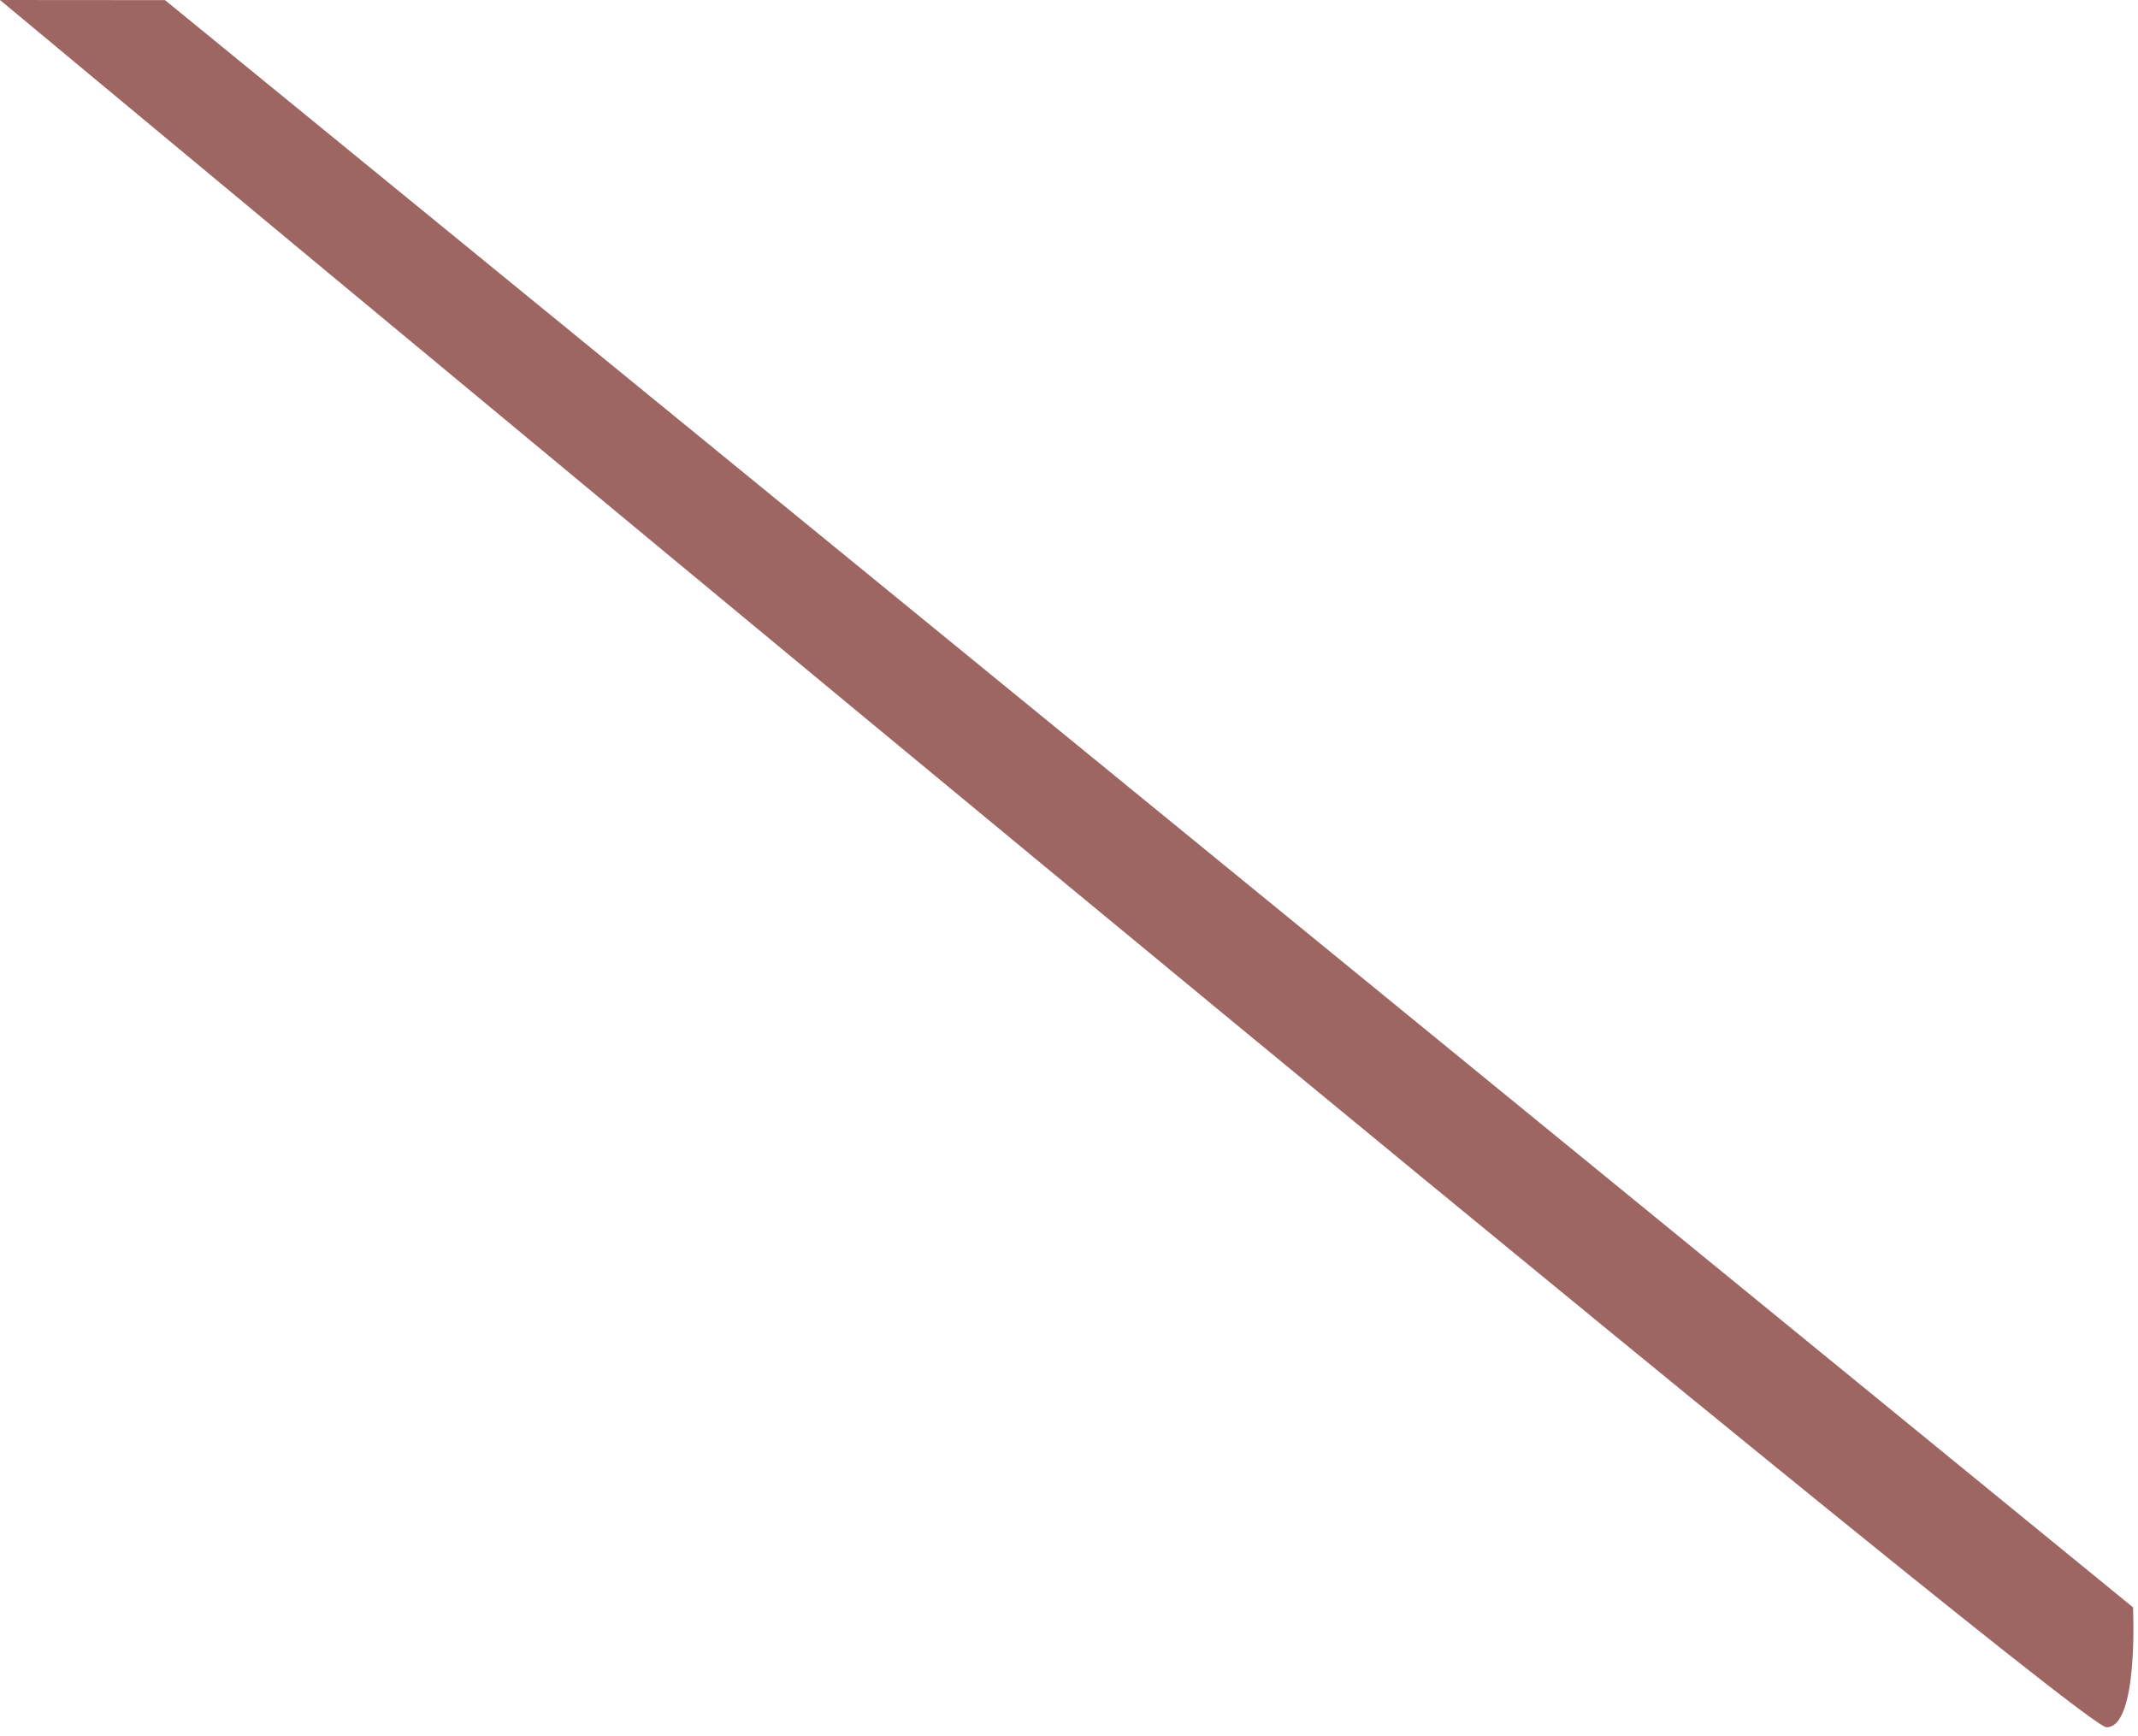 <?xml version="1.0" encoding="utf-8"?>
<svg xmlns="http://www.w3.org/2000/svg" fill="none" height="100%" overflow="visible" preserveAspectRatio="none" style="display: block;" viewBox="0 0 101 82" width="100%">
<path d="M100.765 75.934L7.795 0.006L0 0C0 0 97.966 81.557 99.503 81.598C101.04 81.639 100.765 75.934 100.765 75.934Z" fill="#9E6663" id="Vector"/>
</svg>